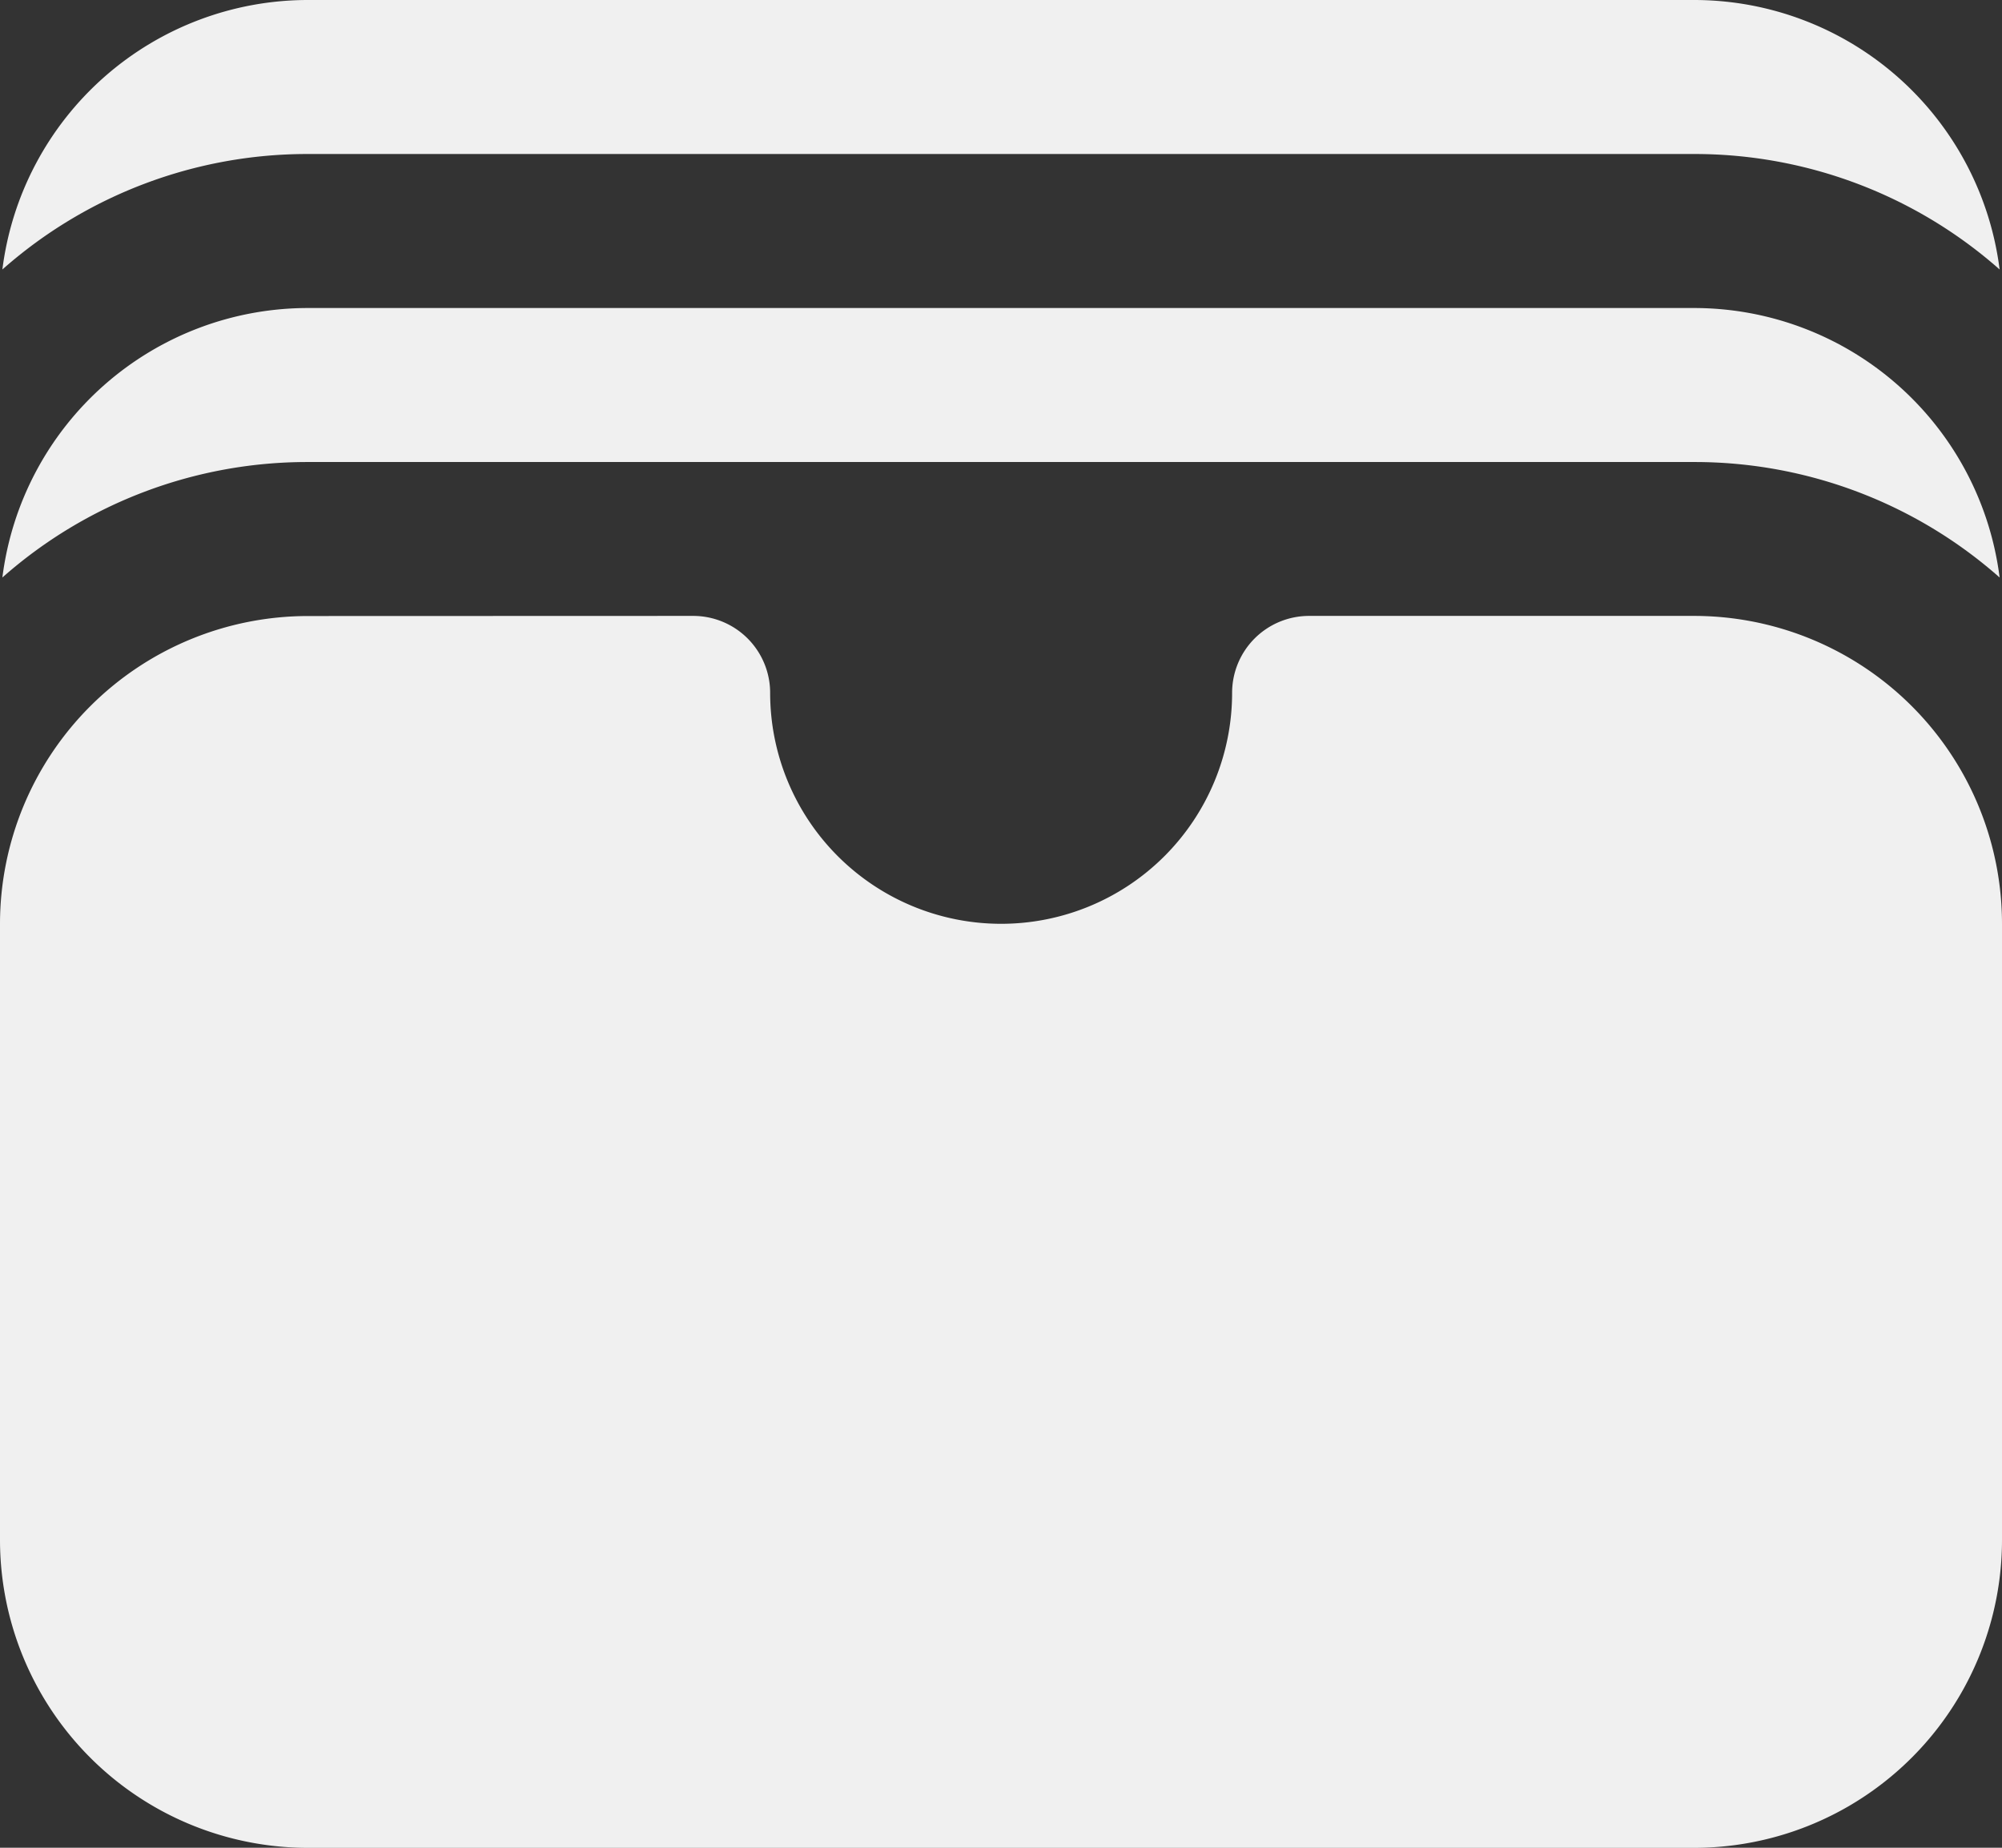 <svg xmlns="http://www.w3.org/2000/svg" width="16" height="14.769" viewBox="0 0 16 14.769">
  <rect x="0" y="0" width="16" height="14.769" fill="#333333" stroke="none"/>
  <path id="Path_428" data-name="Path 428" d="M2.269,5.154a3.678,3.678,0,0,1,2.443-.923H15.788a3.681,3.681,0,0,1,2.443.923A2.462,2.462,0,0,0,15.788,3H4.712A2.462,2.462,0,0,0,2.269,5.154Zm0,2.462a3.678,3.678,0,0,1,2.443-.923H15.788a3.681,3.681,0,0,1,2.443.923,2.462,2.462,0,0,0-2.443-2.154H4.712A2.462,2.462,0,0,0,2.269,7.616Zm2.443.308A2.462,2.462,0,0,0,2.25,10.385v4.923a2.462,2.462,0,0,0,2.462,2.462H15.788a2.462,2.462,0,0,0,2.462-2.462V10.385a2.462,2.462,0,0,0-2.462-2.462H12.712a.615.615,0,0,0-.615.615,1.846,1.846,0,0,1-3.692,0,.615.615,0,0,0-.615-.615Z" transform="translate(-2.25 -3)" fill="#f0f0f0"/>
</svg>
